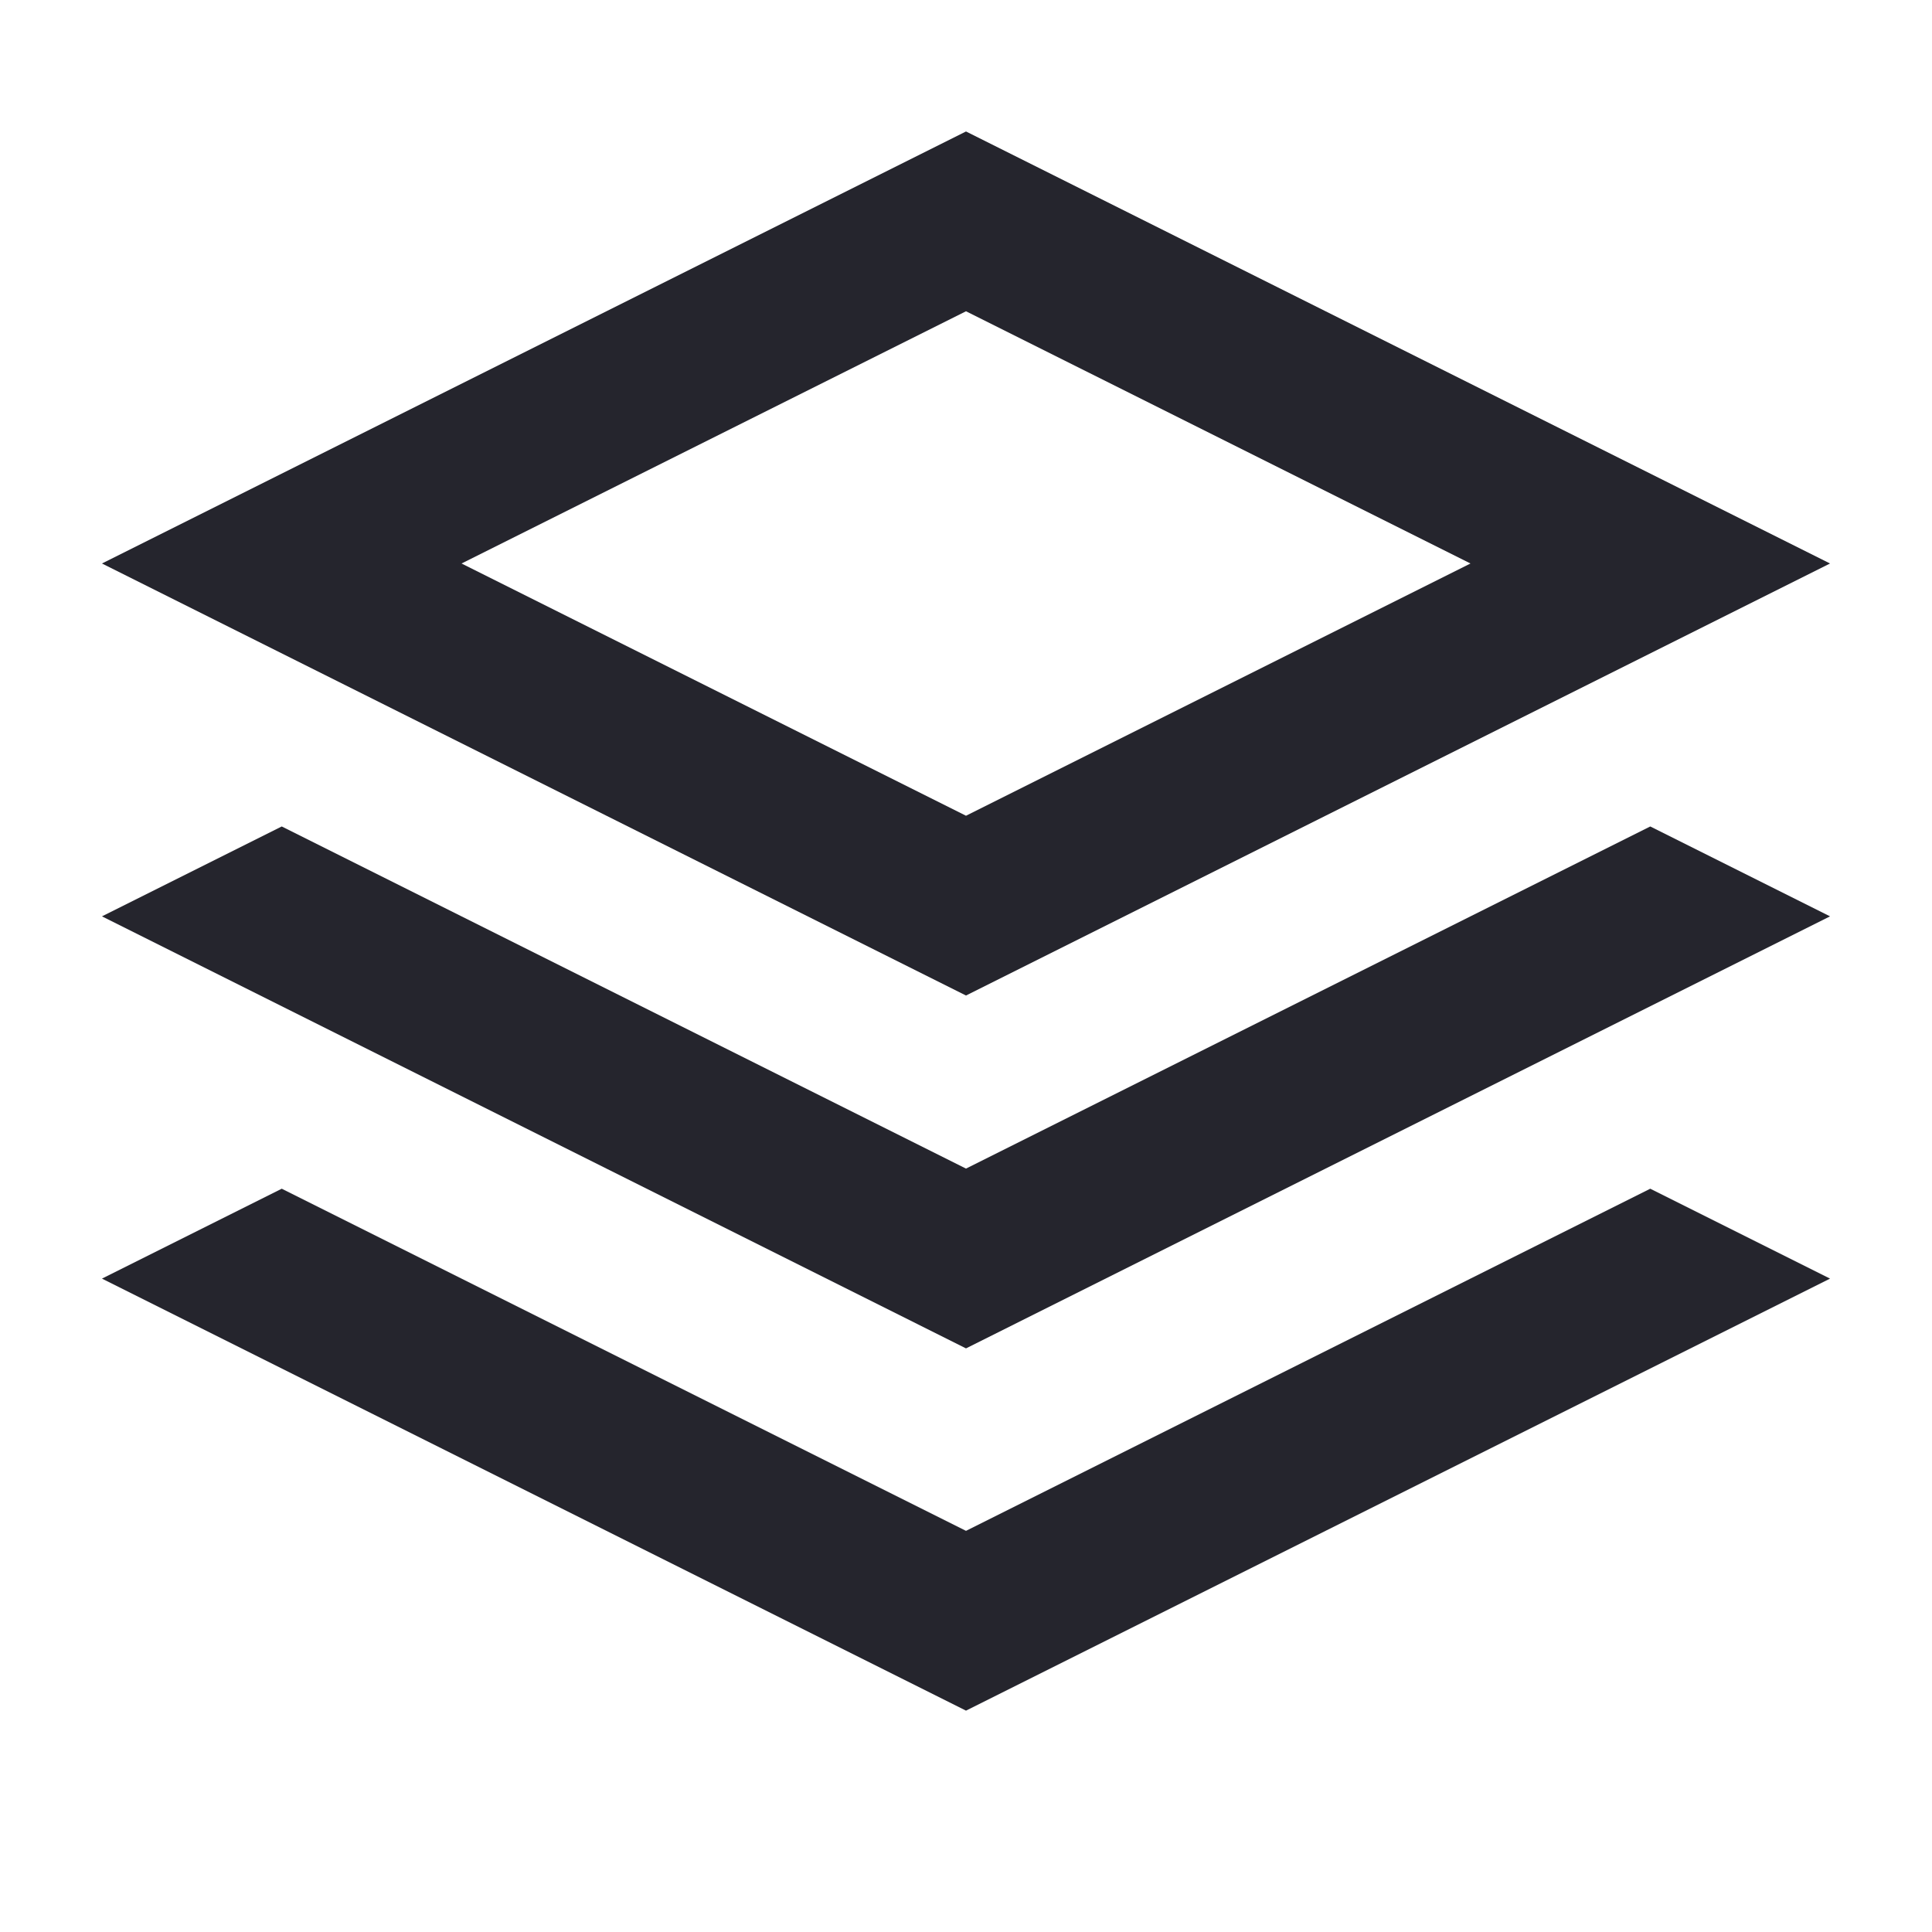 <svg width="112" height="112" viewBox="0 0 112 112" fill="none" xmlns="http://www.w3.org/2000/svg">
<g clip-path="url(#clip0_9889_25898)">
<path d="M56 57.711L5.911 32.666L56 7.622L106.089 32.666L56 57.711ZM26.756 32.666L56 47.289L85.245 32.666L56 18.044L26.756 32.666Z" fill="#25252D"/>
<path d="M56 67.745L16.333 47.911L5.911 53.122L56 78.167L106.089 53.122L95.667 47.911L56 67.745Z" fill="#25252D"/>
<path d="M56 88.745L16.333 68.911L5.911 74.122L56 99.167L106.089 74.122L95.667 68.911L56 88.745Z" fill="#25252D"/>
</g>
<defs>
<clipPath id="clip0_9889_25898">
<rect width="112" height="112" fill="white"/>
</clipPath>
</defs>
</svg>
